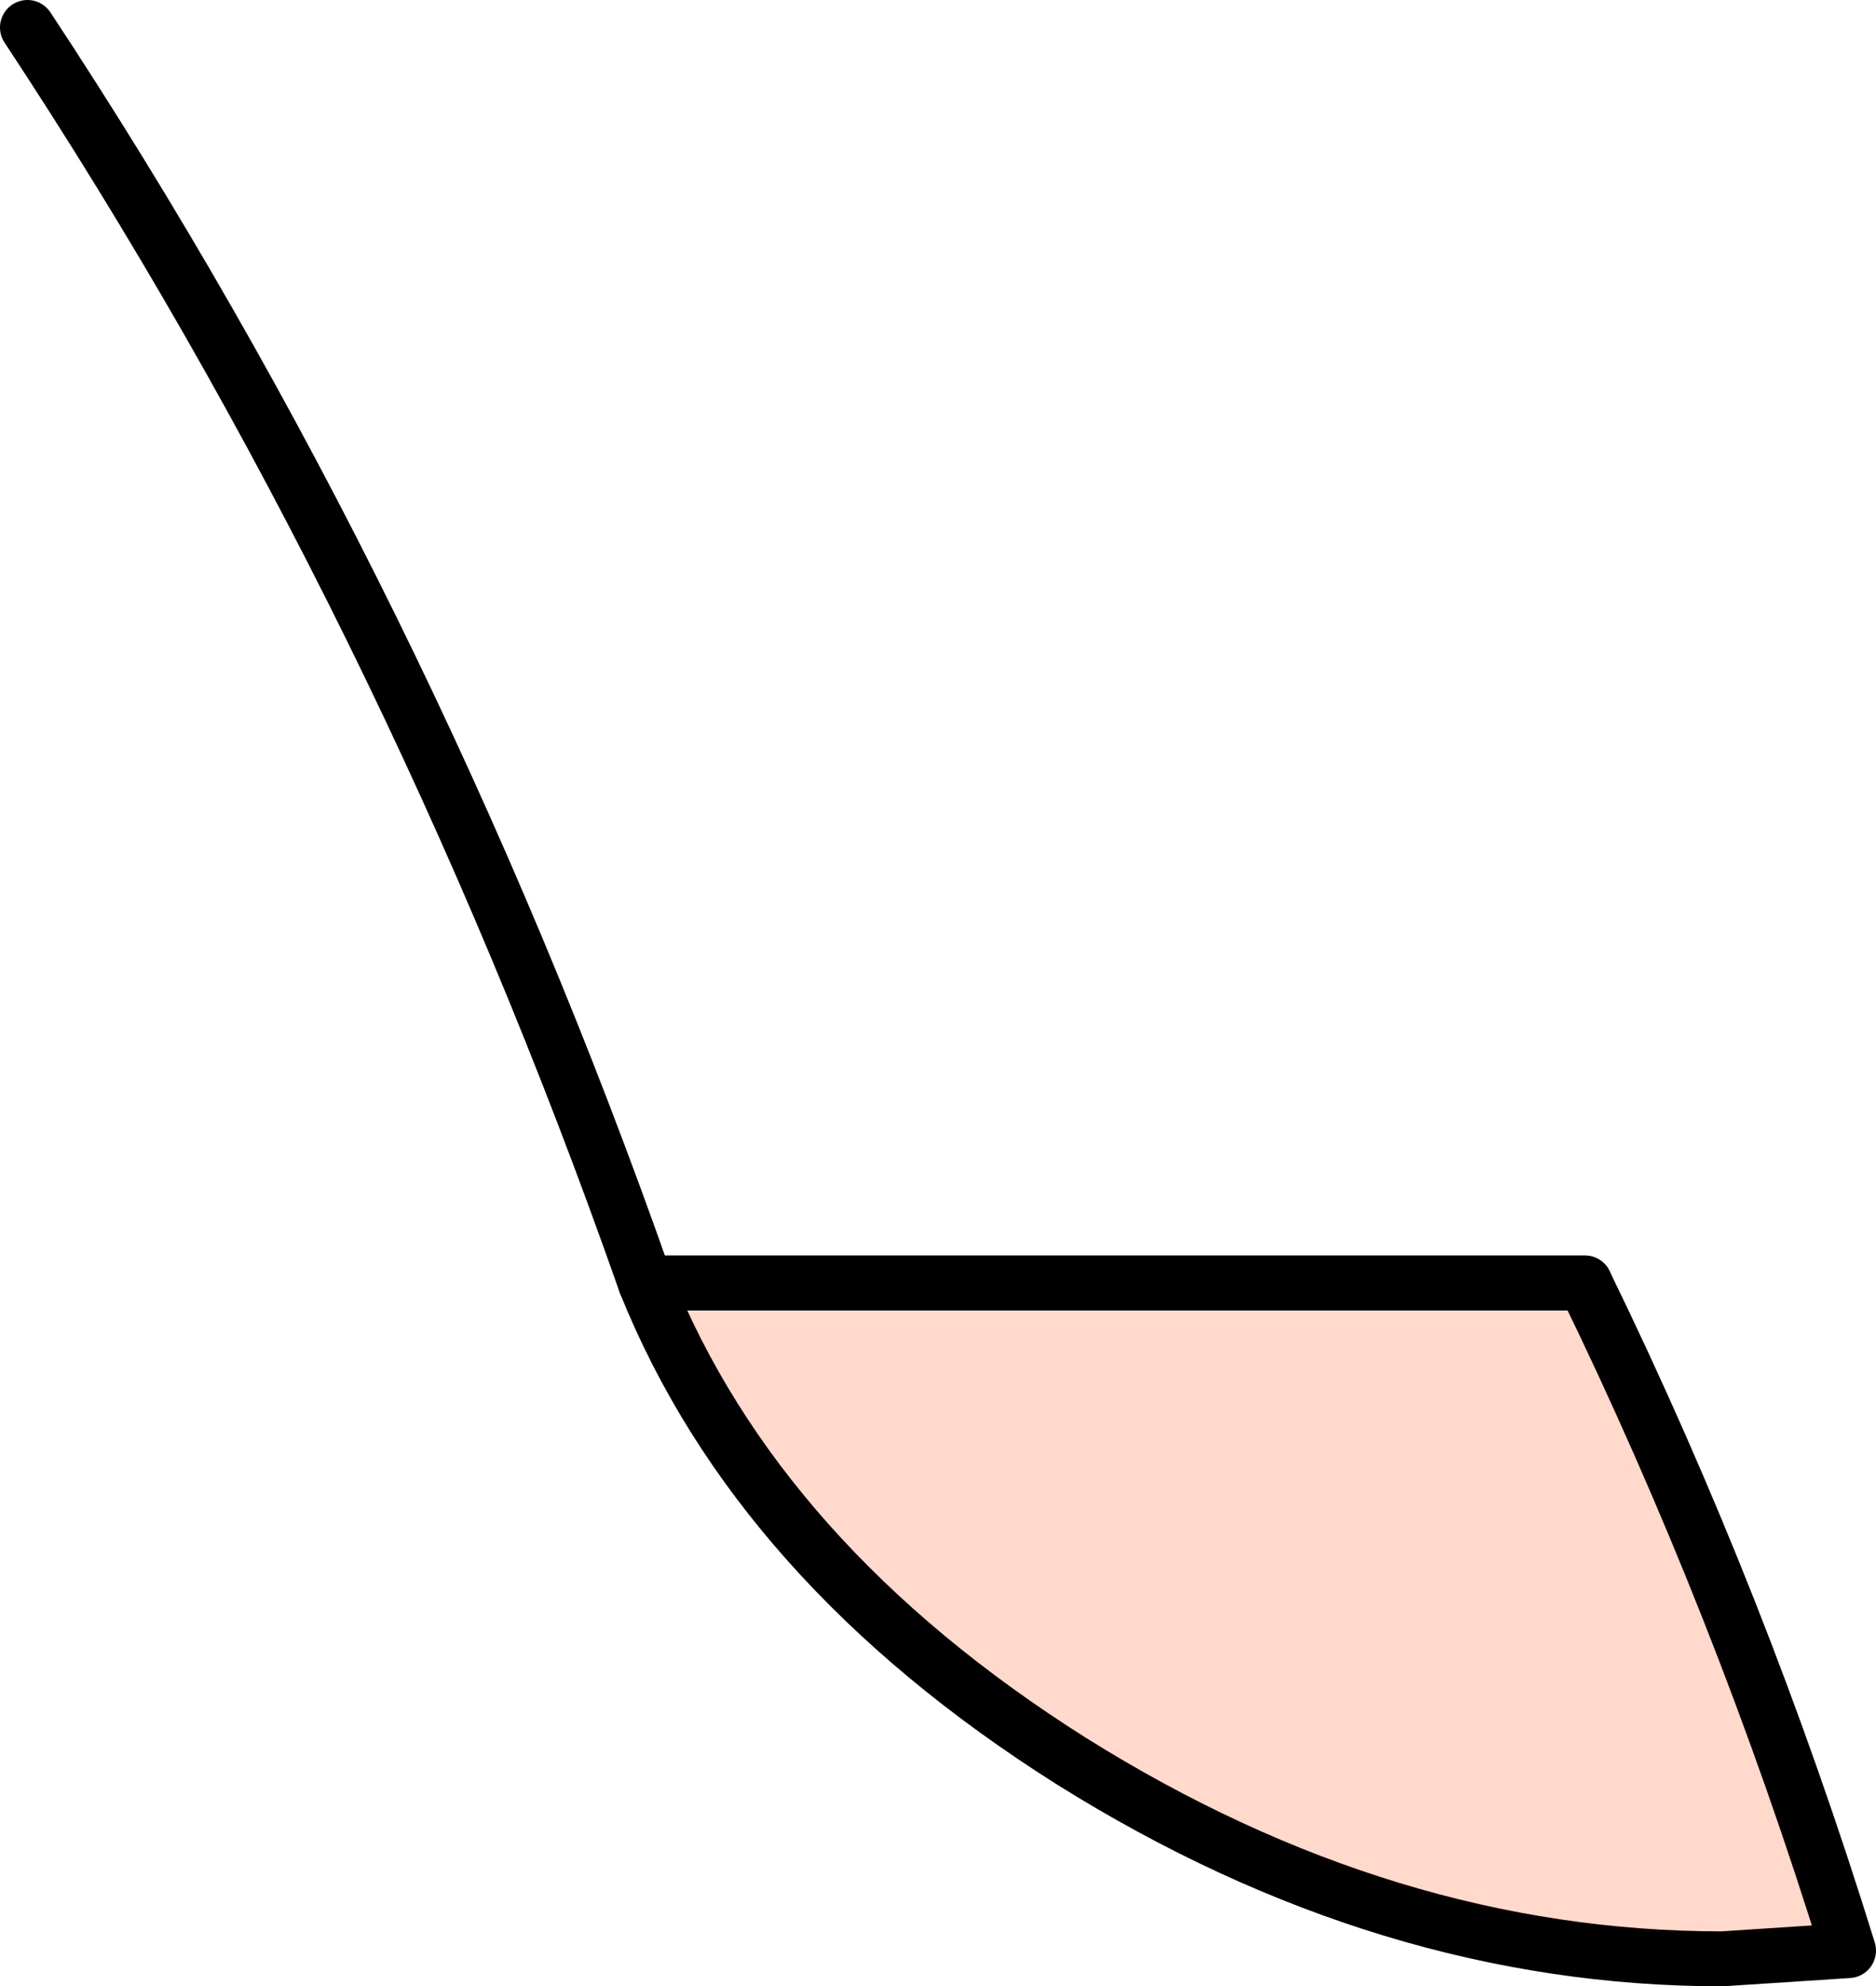 <?xml version="1.0" encoding="UTF-8" standalone="no"?>
<svg xmlns:xlink="http://www.w3.org/1999/xlink" height="36.15px" width="34.15px" xmlns="http://www.w3.org/2000/svg">
  <g transform="matrix(1.0, 0.0, 0.0, 1.0, 17.05, 18.05)">
    <path d="M11.8 5.3 L-5.3 5.3 Q-9.65 -7.1 -16.55 -17.55" fill="none" stroke="#000000" stroke-linecap="round" stroke-linejoin="round" stroke-width="1.0"/>
    <path d="M14.3 17.6 Q8.2 17.6 2.45 14.0 -3.25 10.4 -5.3 5.3 L11.8 5.3 Q14.65 11.15 16.6 17.45 L14.3 17.6" fill="#ffd9cc" fill-rule="evenodd" stroke="none"/>
    <path d="M14.3 17.6 Q8.2 17.6 2.45 14.0 -3.25 10.4 -5.3 5.3 L11.8 5.3 Q14.65 11.15 16.6 17.45 L14.3 17.6 Z" fill="none" stroke="#000000" stroke-linecap="round" stroke-linejoin="round" stroke-width="1.0"/>
  </g>
</svg>
